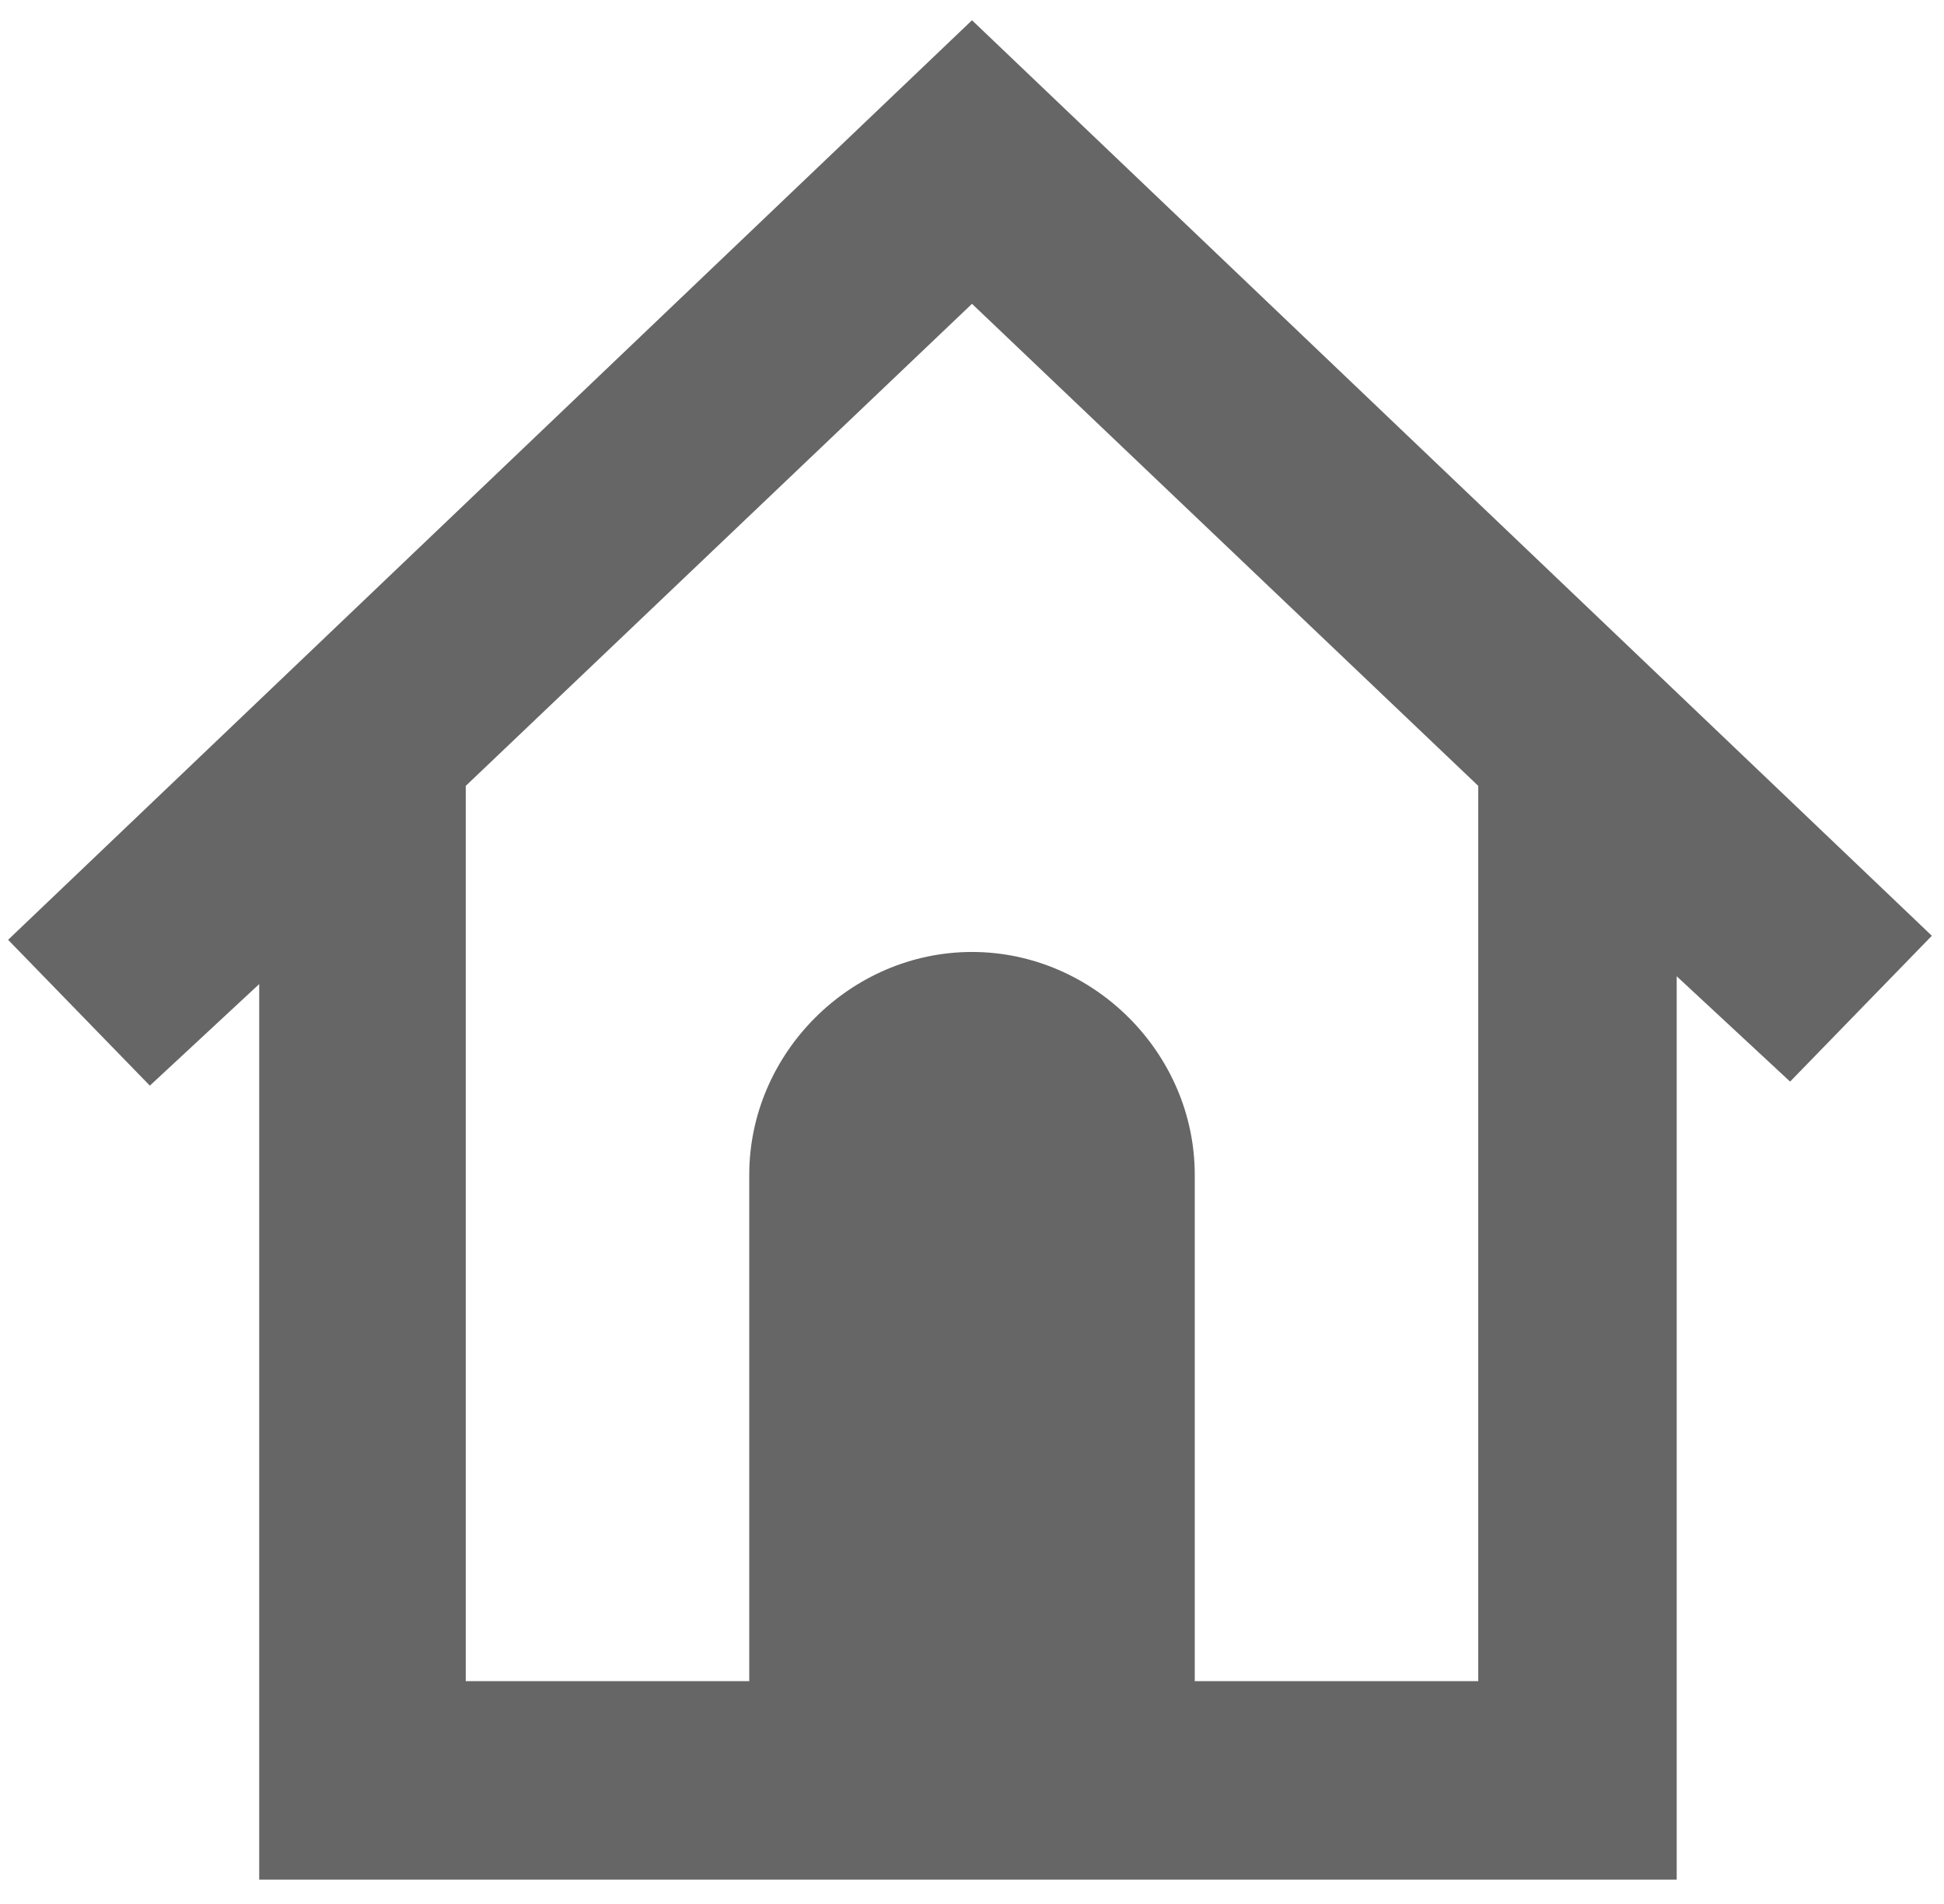 <?xml version="1.0" encoding="UTF-8"?>
<svg viewBox="0 0 48 47" version="1.1" xmlns="http://www.w3.org/2000/svg" xmlns:xlink="http://www.w3.org/1999/xlink">
    <title>home</title>
    <g id="Page-1" stroke="none" stroke-width="1" fill="none" fill-rule="evenodd">
        <g id="home" fill="#666666" fill-rule="nonzero">
            <path d="M6.5,24.2 L3.7,26.8 L0.2,23.2 L24,0.5 L47.7,23.1 L44.2,26.7 L41.4,24.1 L41.4,46.4 L6.4,46.4 L6.4,24.2 L6.5,24.2 Z M11.5,19.4 L11.5,41.5 L18.5,41.5 L18.5,29 C18.5,26 21,23.5 24,23.5 C27,23.5 29.5,26 29.5,29 L29.5,41.5 L36.5,41.5 L36.5,19.4 L24,7.5 L11.5,19.4 Z" id="Shape"></path>
        </g>
    </g>
</svg>
